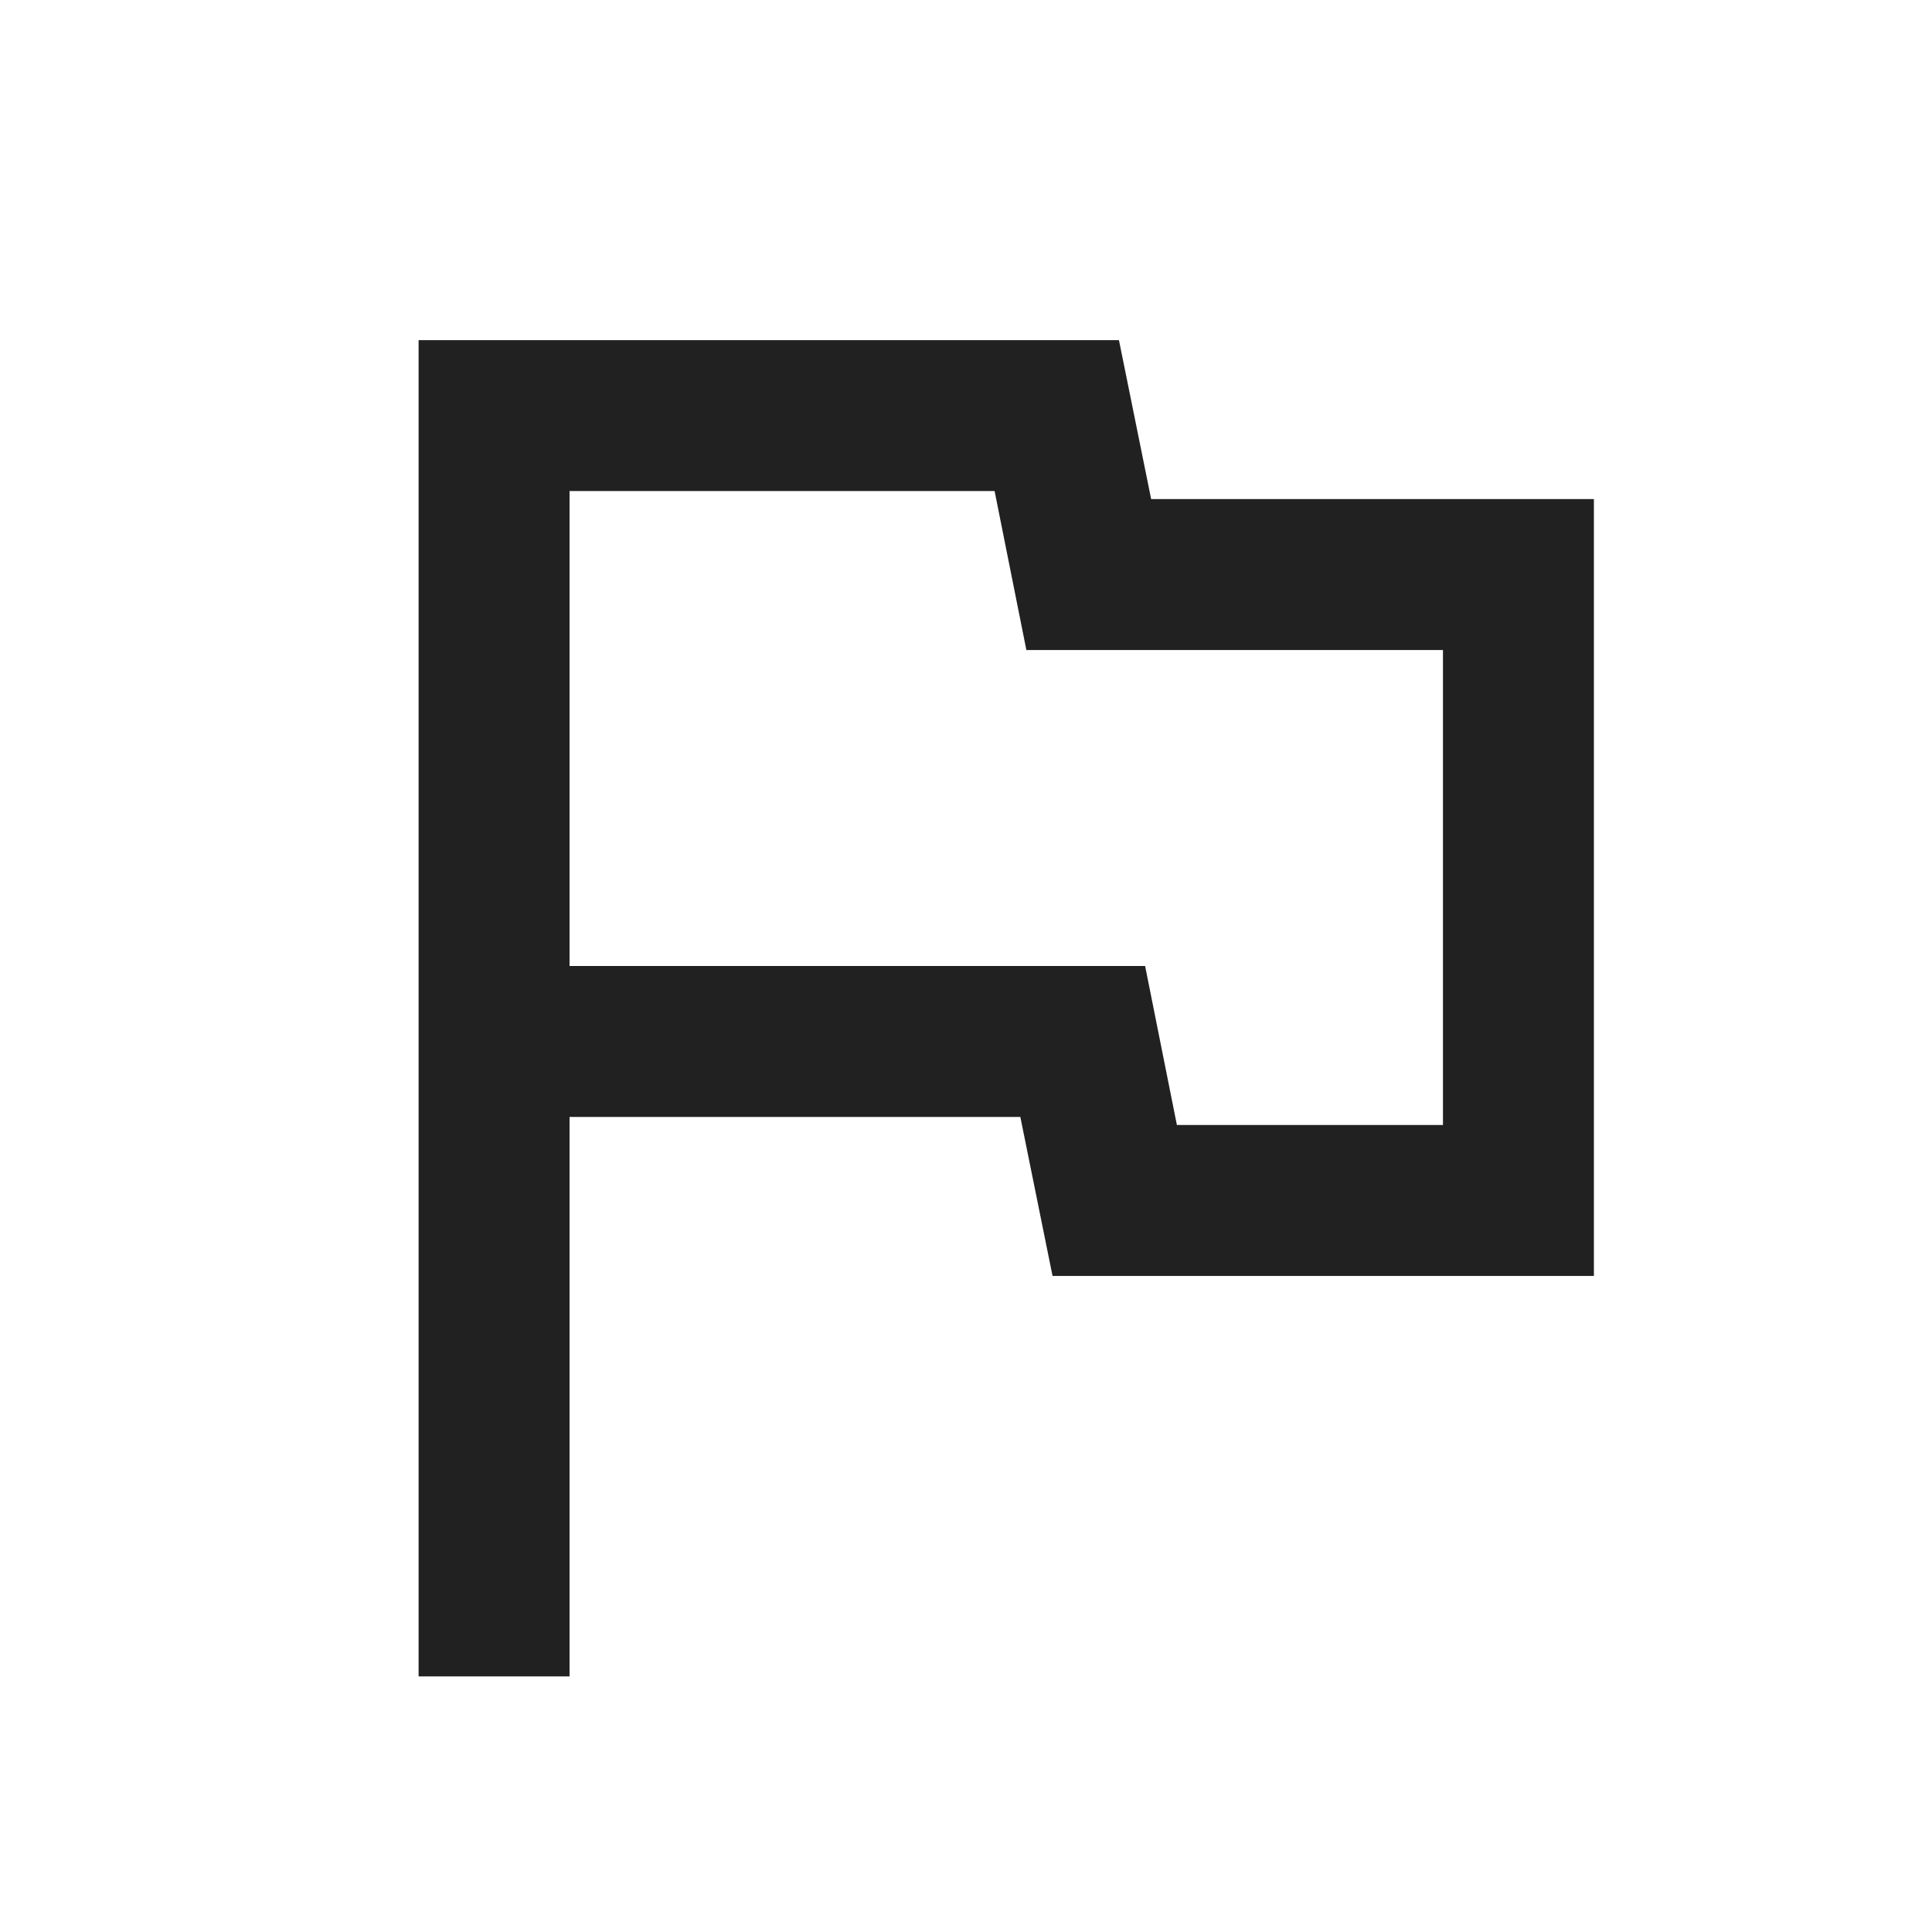 <svg xmlns="http://www.w3.org/2000/svg" height="24px" viewBox="0 -960 960 960" width="24px" fill="#212121"><path d="M208-127v-664h348l16 79h220v386H523l-16-79H283v278h-75Zm292-431.5ZM584.79-401H717v-236H510l-15.79-79H283v236h286l15.79 79Z"/></svg>